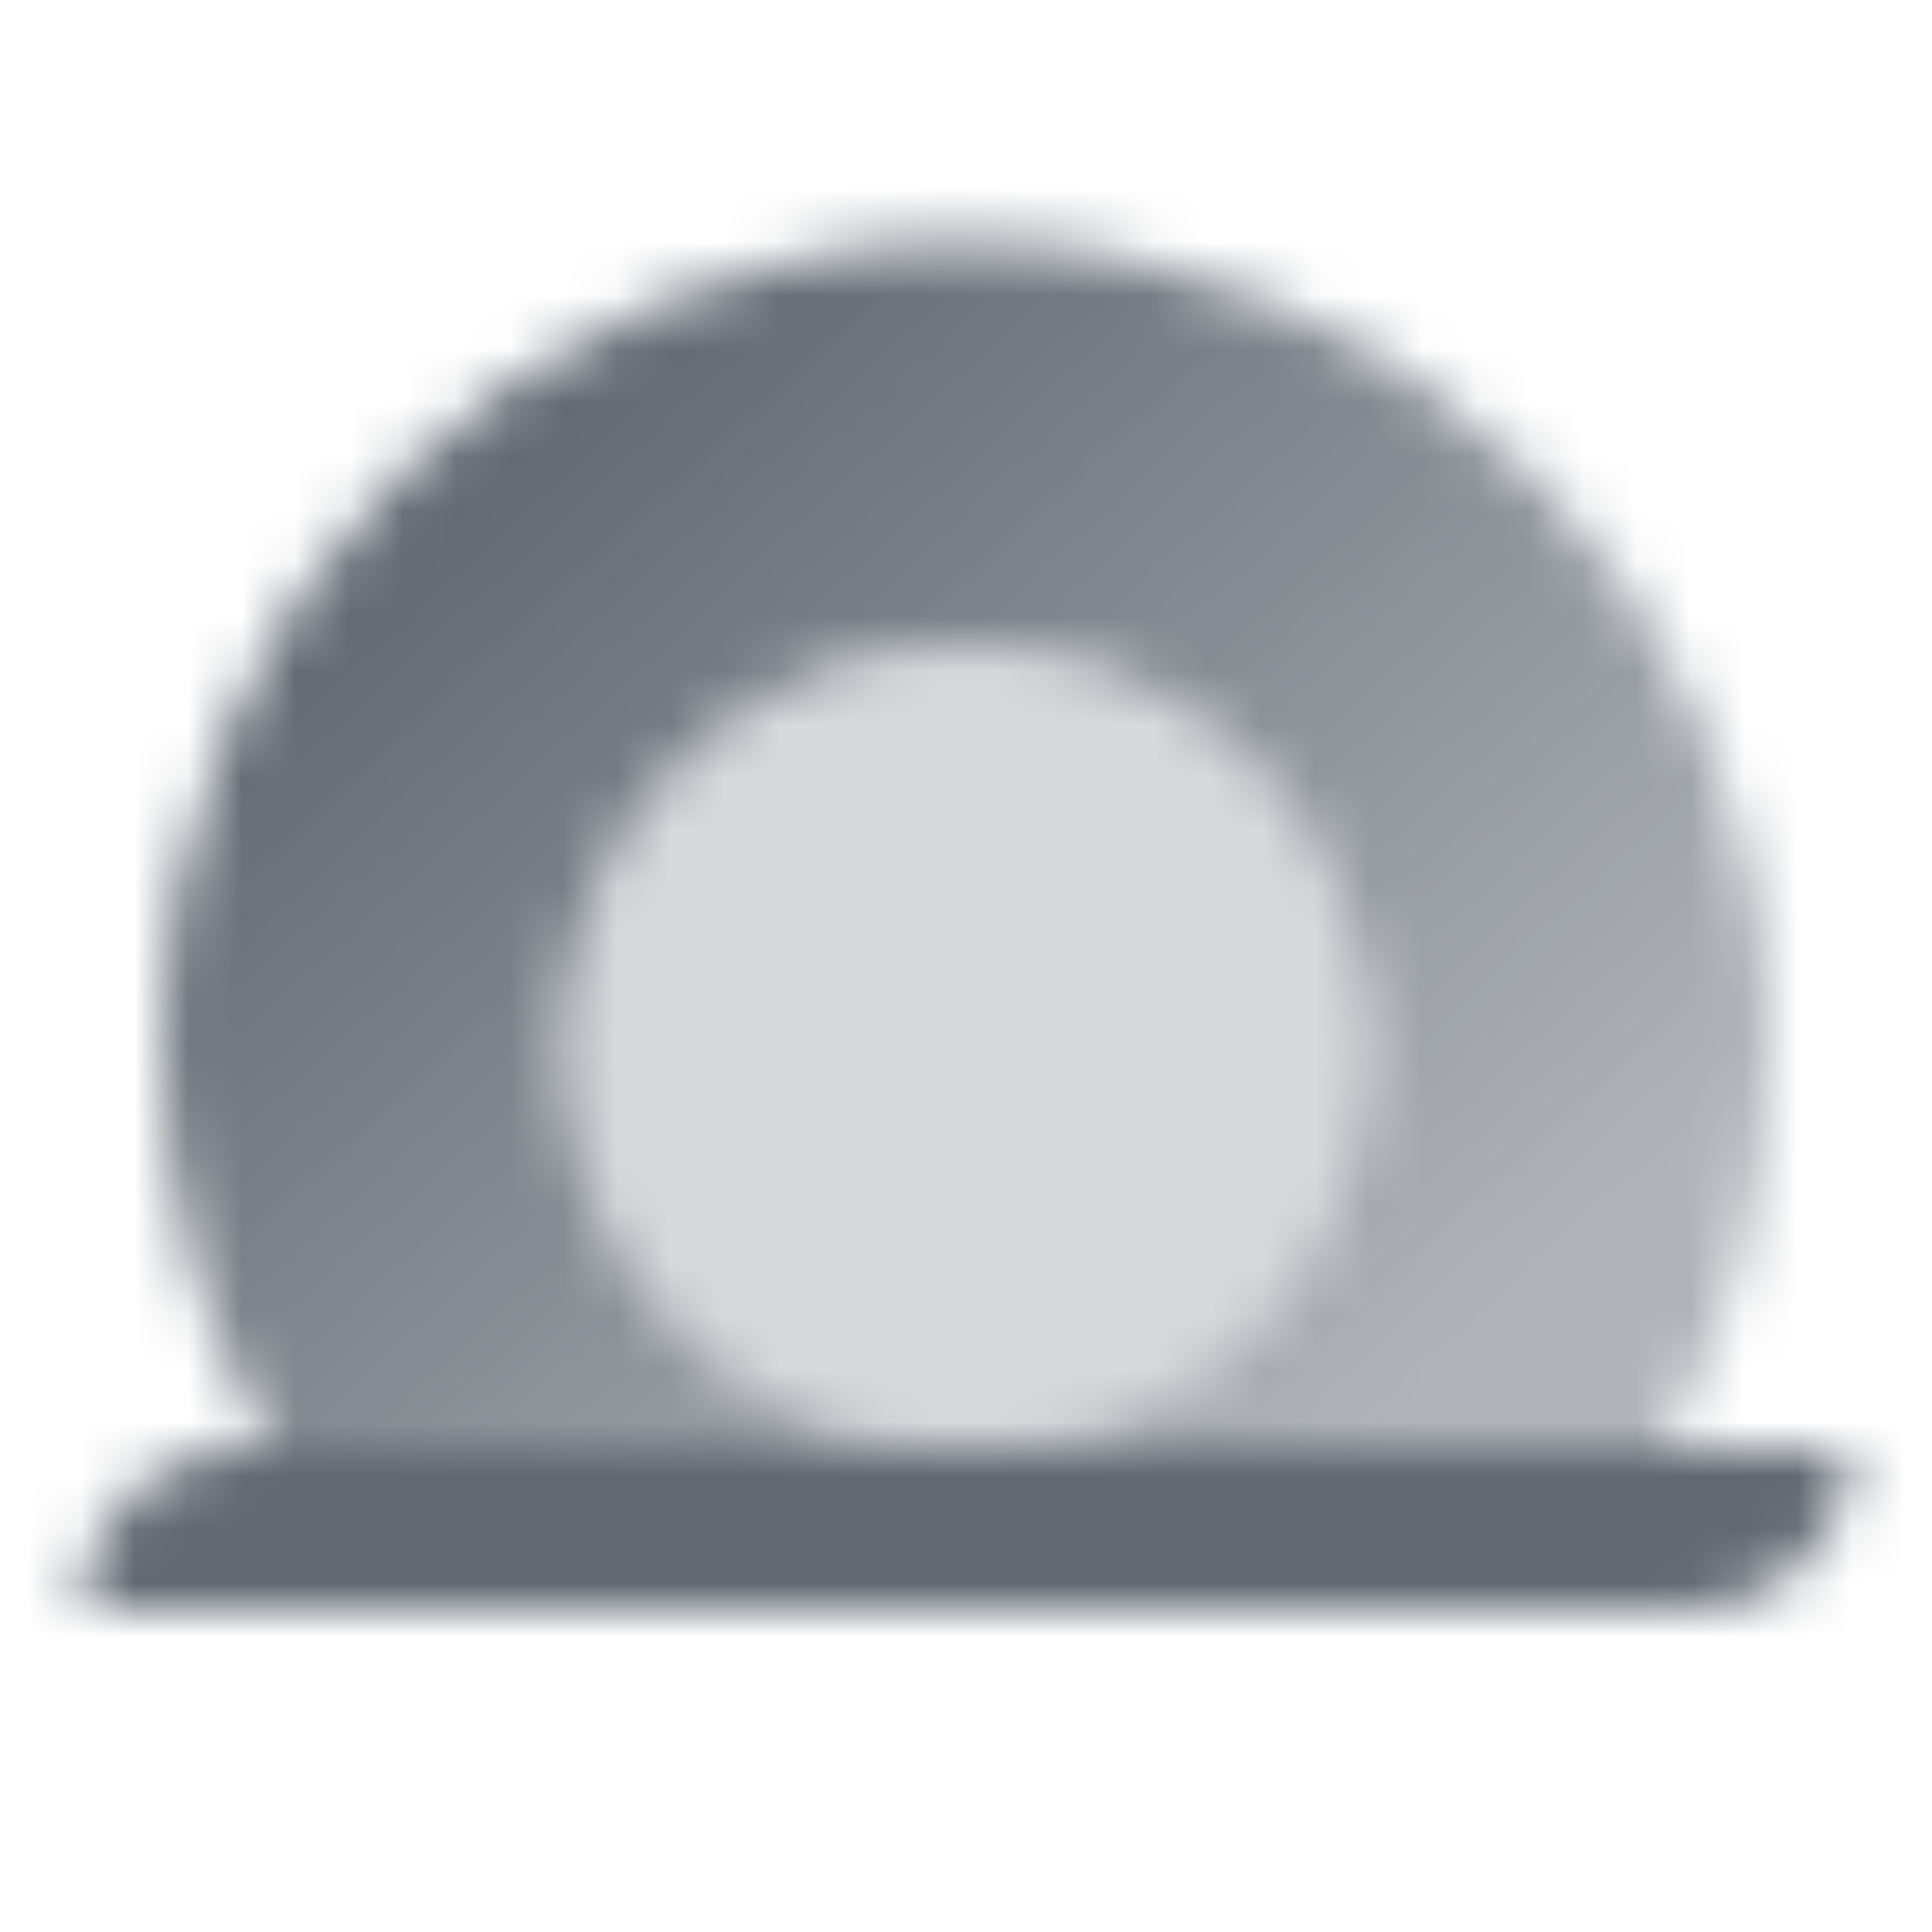 <svg width="36" height="36" viewBox="0 0 36 36" fill="none" xmlns="http://www.w3.org/2000/svg">
<mask id="mask0_4036_374" style="mask-type:alpha" maskUnits="userSpaceOnUse" x="1" y="4" width="34" height="28">
<path fill-rule="evenodd" clip-rule="evenodd" d="M3 19.5C3 11.216 9.716 4.5 18 4.5C26.284 4.5 33 11.216 33 19.5C33 22.232 32.27 24.794 30.993 27H18C22.142 27 25.5 23.642 25.5 19.5C25.5 15.358 22.142 12 18 12C13.858 12 10.5 15.358 10.5 19.5C10.5 23.642 13.858 27 18 27H5.007C3.73 24.794 3 22.232 3 19.5Z" fill="url(#paint0_linear_4036_374)"/>
<path opacity="0.25" fill-rule="evenodd" clip-rule="evenodd" d="M10.5 19.5C10.5 23.642 13.858 27 18 27C22.142 27 25.5 23.642 25.5 19.5C25.5 15.358 22.142 12 18 12C13.858 12 10.5 15.358 10.5 19.5Z" fill="black"/>
<path d="M1.5 30C1.5 28.343 2.843 27 4.5 27H34.5C34.5 28.657 33.157 30 31.5 30H1.5Z" fill="black"/>
</mask>
<g mask="url(#mask0_4036_374)">
<path d="M0 0H36V36H0V0Z" fill="#616872"/>
</g>
<defs>
<linearGradient id="paint0_linear_4036_374" x1="26.25" y1="26.25" x2="9.209" y2="7.69" gradientUnits="userSpaceOnUse">
<stop stop-opacity="0.5"/>
<stop offset="1"/>
</linearGradient>
</defs>
</svg>
